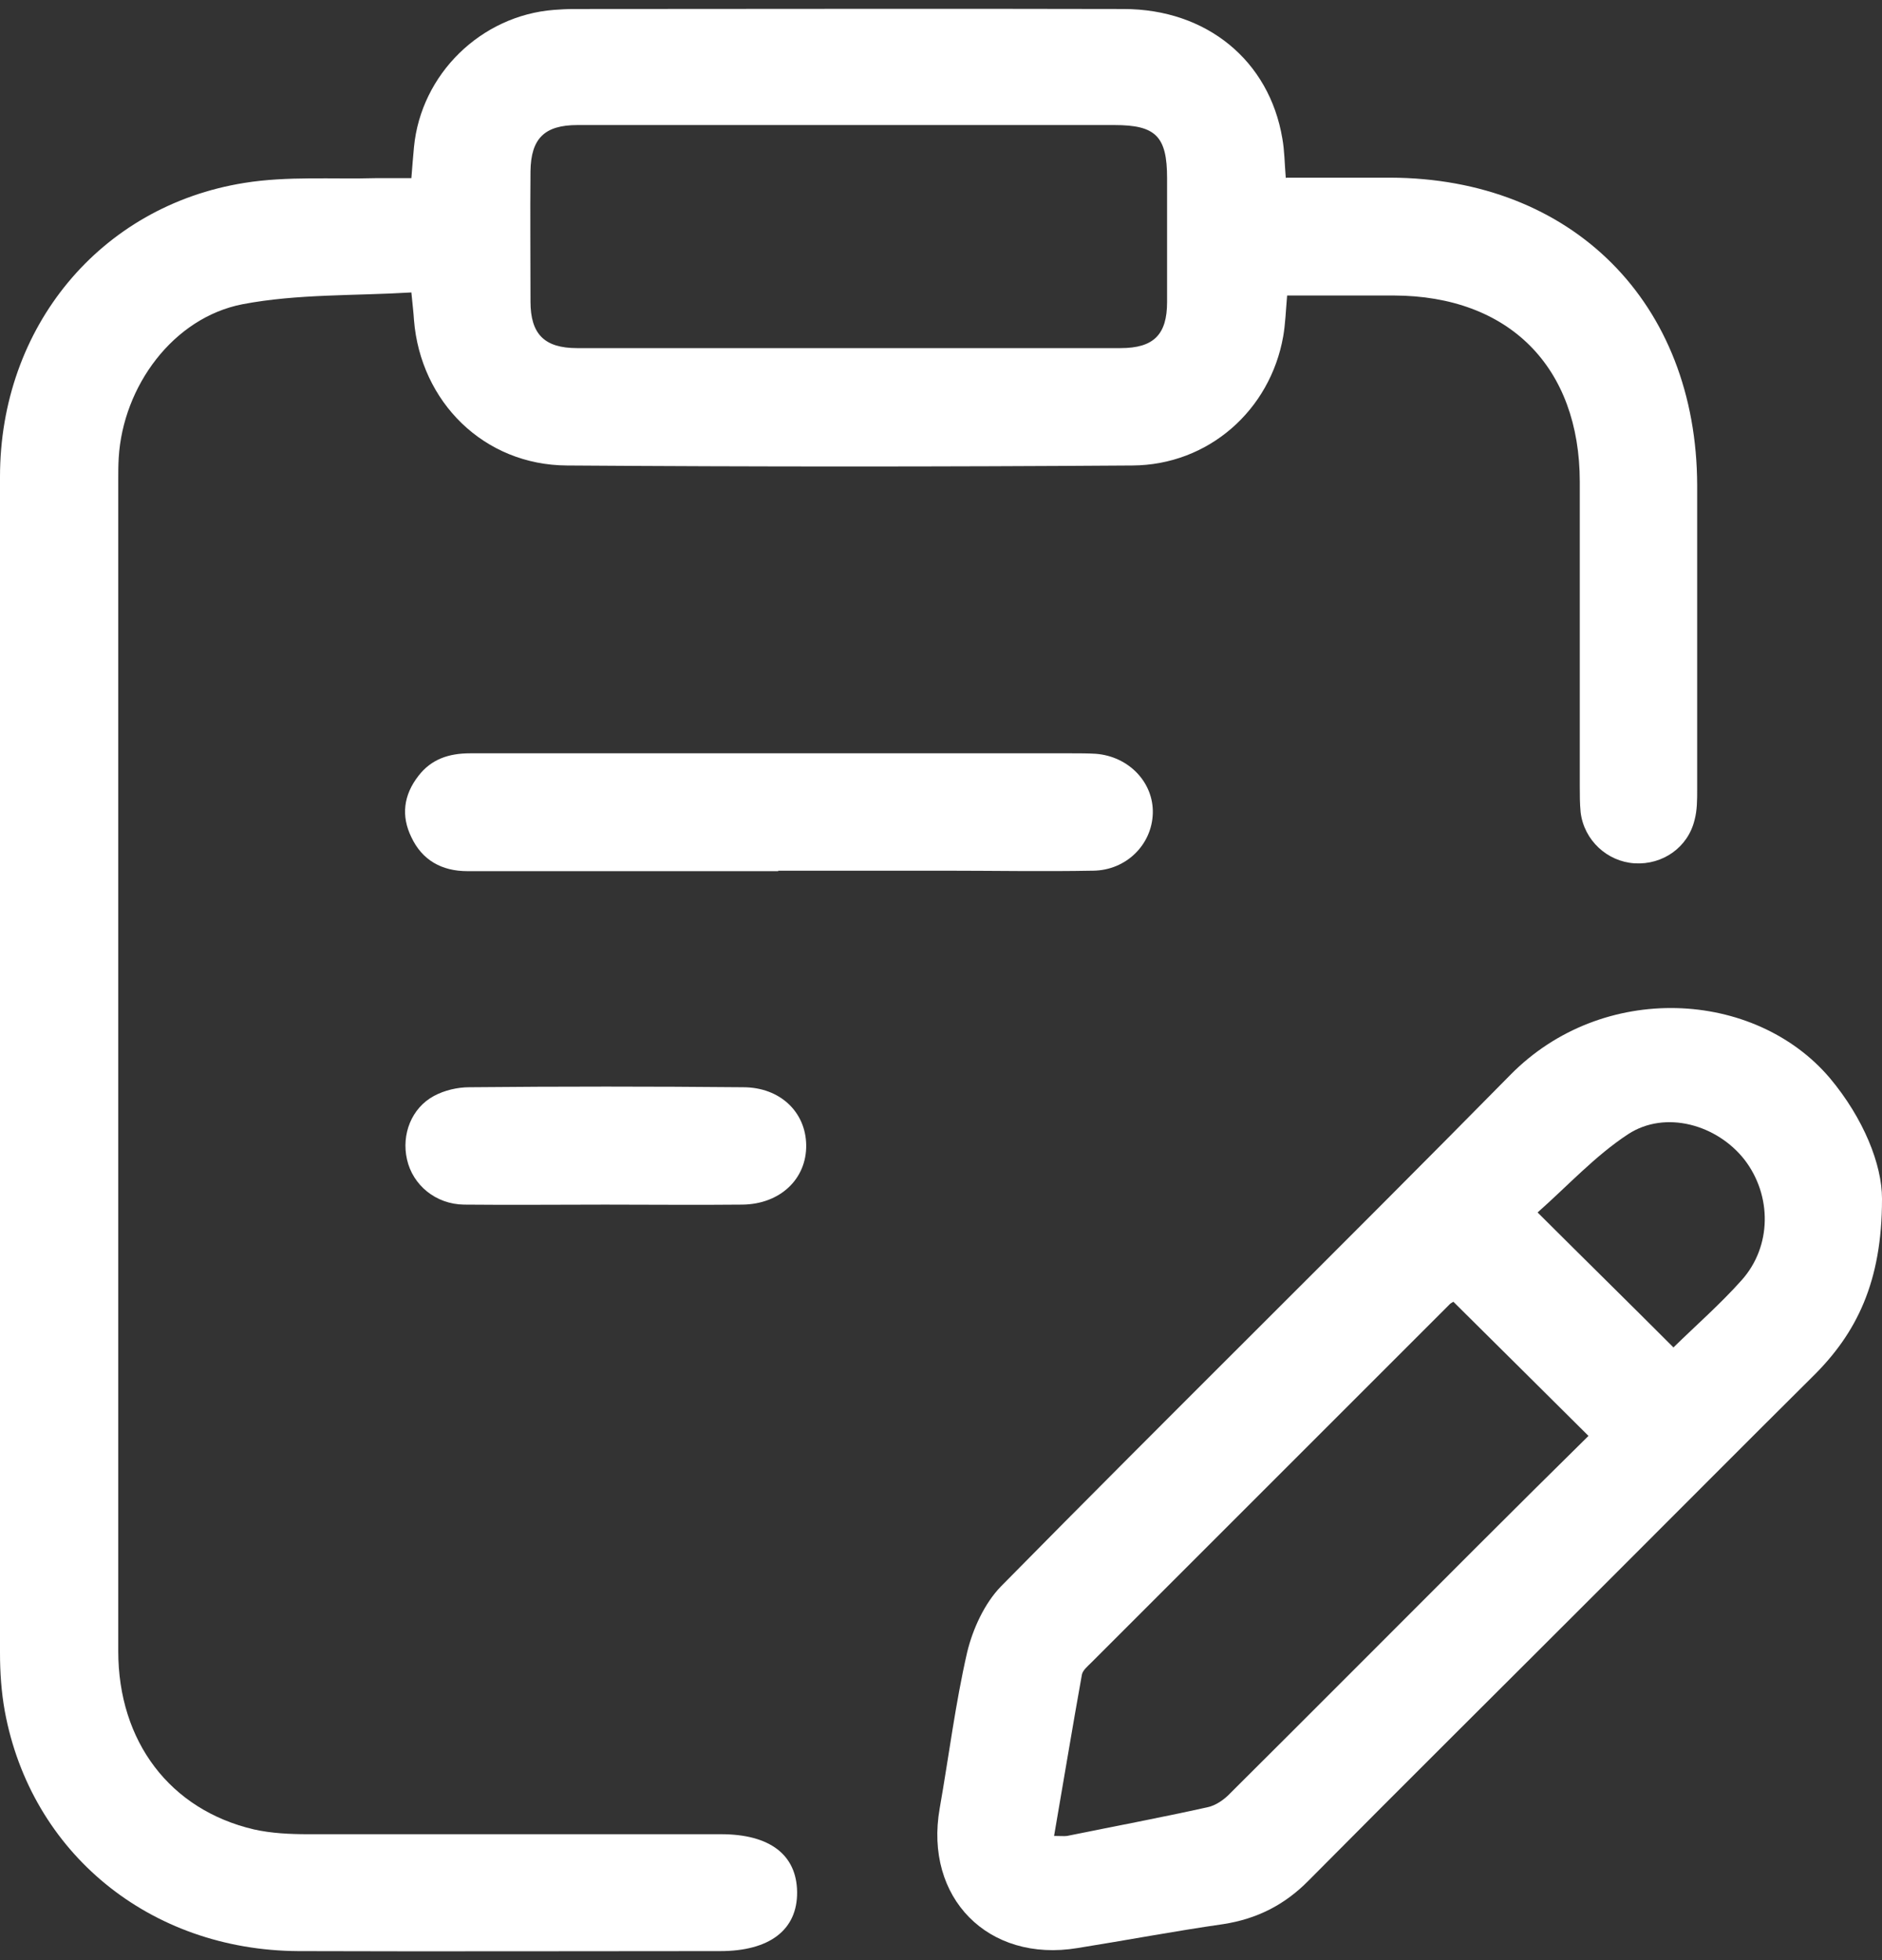 <svg width="24" height="25" viewBox="0 0 24 25" fill="none" xmlns="http://www.w3.org/2000/svg">
<rect x="0" y="0" width="24" height="25" fill="#333333" stroke="none"/>
<g id="Group">
<g id="Capa_1">
<g id="Group_2">
<path id="Vector" d="M16.403 2.266C16.863 2.266 17.296 2.266 17.728 2.266C20.052 2.272 21.638 3.863 21.643 6.192C21.643 7.484 21.643 8.782 21.643 10.074C21.643 10.201 21.643 10.335 21.61 10.457C21.527 10.806 21.205 11.033 20.845 11.011C20.495 10.989 20.201 10.717 20.157 10.362C20.146 10.251 20.146 10.14 20.146 10.03C20.146 8.737 20.146 7.44 20.146 6.148C20.146 4.678 19.242 3.774 17.778 3.769C17.329 3.769 16.874 3.769 16.414 3.769C16.397 3.963 16.392 4.129 16.364 4.29C16.198 5.233 15.41 5.932 14.44 5.937C12.039 5.954 9.632 5.954 7.231 5.937C6.172 5.932 5.362 5.127 5.279 4.079C5.274 3.991 5.262 3.896 5.246 3.73C4.519 3.774 3.793 3.747 3.094 3.88C2.207 4.052 1.569 4.928 1.514 5.837C1.508 5.932 1.508 6.02 1.508 6.115C1.508 11.094 1.508 16.079 1.508 21.059C1.508 22.212 2.168 23.083 3.238 23.333C3.46 23.383 3.699 23.394 3.926 23.394C5.684 23.394 7.436 23.394 9.194 23.394C9.815 23.394 10.159 23.654 10.165 24.131C10.17 24.614 9.815 24.885 9.183 24.885C7.392 24.885 5.595 24.891 3.804 24.885C1.908 24.874 0.394 23.632 0.061 21.824C0.017 21.58 0 21.331 0 21.081C0 16.079 0 11.078 0 6.081C0 4.174 1.275 2.627 3.116 2.333C3.665 2.244 4.242 2.288 4.802 2.272C4.941 2.272 5.079 2.272 5.246 2.272C5.257 2.127 5.268 2 5.279 1.878C5.368 0.946 6.133 0.198 7.065 0.126C7.148 0.12 7.231 0.115 7.314 0.115C9.654 0.115 11.989 0.109 14.329 0.115C15.388 0.115 16.187 0.774 16.353 1.767C16.381 1.922 16.381 2.078 16.397 2.272L16.403 2.266ZM10.83 1.595C9.677 1.595 8.518 1.595 7.364 1.595C6.943 1.595 6.771 1.767 6.765 2.183C6.76 2.737 6.765 3.292 6.765 3.846C6.765 4.262 6.943 4.44 7.359 4.44C9.671 4.44 11.978 4.44 14.29 4.44C14.712 4.44 14.883 4.268 14.883 3.852C14.883 3.325 14.883 2.798 14.883 2.272C14.883 1.739 14.739 1.595 14.213 1.595C13.087 1.595 11.956 1.595 10.83 1.595Z" fill="white"/>
<path id="Vector_2" d="M24 15.297C24 16.346 23.678 17.005 23.113 17.56C22.242 18.425 21.377 19.296 20.506 20.166C19.231 21.442 17.95 22.712 16.686 23.987C16.381 24.297 16.026 24.475 15.599 24.541C14.978 24.63 14.362 24.747 13.741 24.846C12.599 25.035 11.784 24.203 11.983 23.066C12.1 22.401 12.183 21.73 12.333 21.076C12.405 20.776 12.555 20.449 12.765 20.233C14.917 18.048 17.107 15.896 19.259 13.711C20.434 12.514 22.375 12.619 23.335 13.75C23.767 14.266 24 14.854 24 15.286V15.297ZM18.538 16.601C18.521 16.612 18.494 16.623 18.477 16.645C16.957 18.164 15.433 19.689 13.913 21.209C13.869 21.253 13.808 21.303 13.797 21.358C13.675 22.035 13.564 22.712 13.442 23.416C13.525 23.416 13.569 23.421 13.608 23.416C14.207 23.294 14.8 23.183 15.399 23.05C15.505 23.028 15.616 22.95 15.693 22.867C16.747 21.819 17.795 20.765 18.849 19.712C19.32 19.24 19.791 18.774 20.257 18.314C19.675 17.737 19.115 17.177 18.532 16.601H18.538ZM21.338 17.188C21.632 16.9 21.937 16.634 22.209 16.329C22.597 15.896 22.597 15.248 22.248 14.793C21.898 14.344 21.238 14.155 20.762 14.466C20.34 14.743 19.991 15.126 19.608 15.464C20.213 16.068 20.773 16.617 21.338 17.183V17.188Z" fill="white"/>
<path id="Vector_3" d="M9.926 11.111C8.606 11.111 7.287 11.111 5.961 11.111C5.634 11.111 5.384 10.972 5.246 10.678C5.113 10.407 5.146 10.14 5.335 9.897C5.501 9.68 5.728 9.608 5.994 9.608C6.549 9.608 7.104 9.608 7.658 9.608C9.66 9.608 11.667 9.608 13.669 9.608C13.769 9.608 13.874 9.608 13.974 9.614C14.396 9.647 14.712 9.98 14.701 10.373C14.69 10.773 14.362 11.1 13.941 11.105C13.303 11.117 12.665 11.105 12.028 11.105C11.323 11.105 10.625 11.105 9.921 11.105L9.926 11.111Z" fill="white"/>
<path id="Vector_4" d="M7.719 15.364C7.12 15.364 6.516 15.37 5.917 15.364C5.556 15.359 5.263 15.115 5.19 14.787C5.118 14.471 5.246 14.133 5.534 13.978C5.667 13.906 5.834 13.867 5.983 13.867C7.148 13.856 8.312 13.856 9.477 13.867C9.948 13.867 10.275 14.183 10.281 14.604C10.287 15.037 9.948 15.359 9.466 15.364C8.884 15.37 8.301 15.364 7.719 15.364Z" fill="white"/>
</g>
</g>
</g>
</svg>
